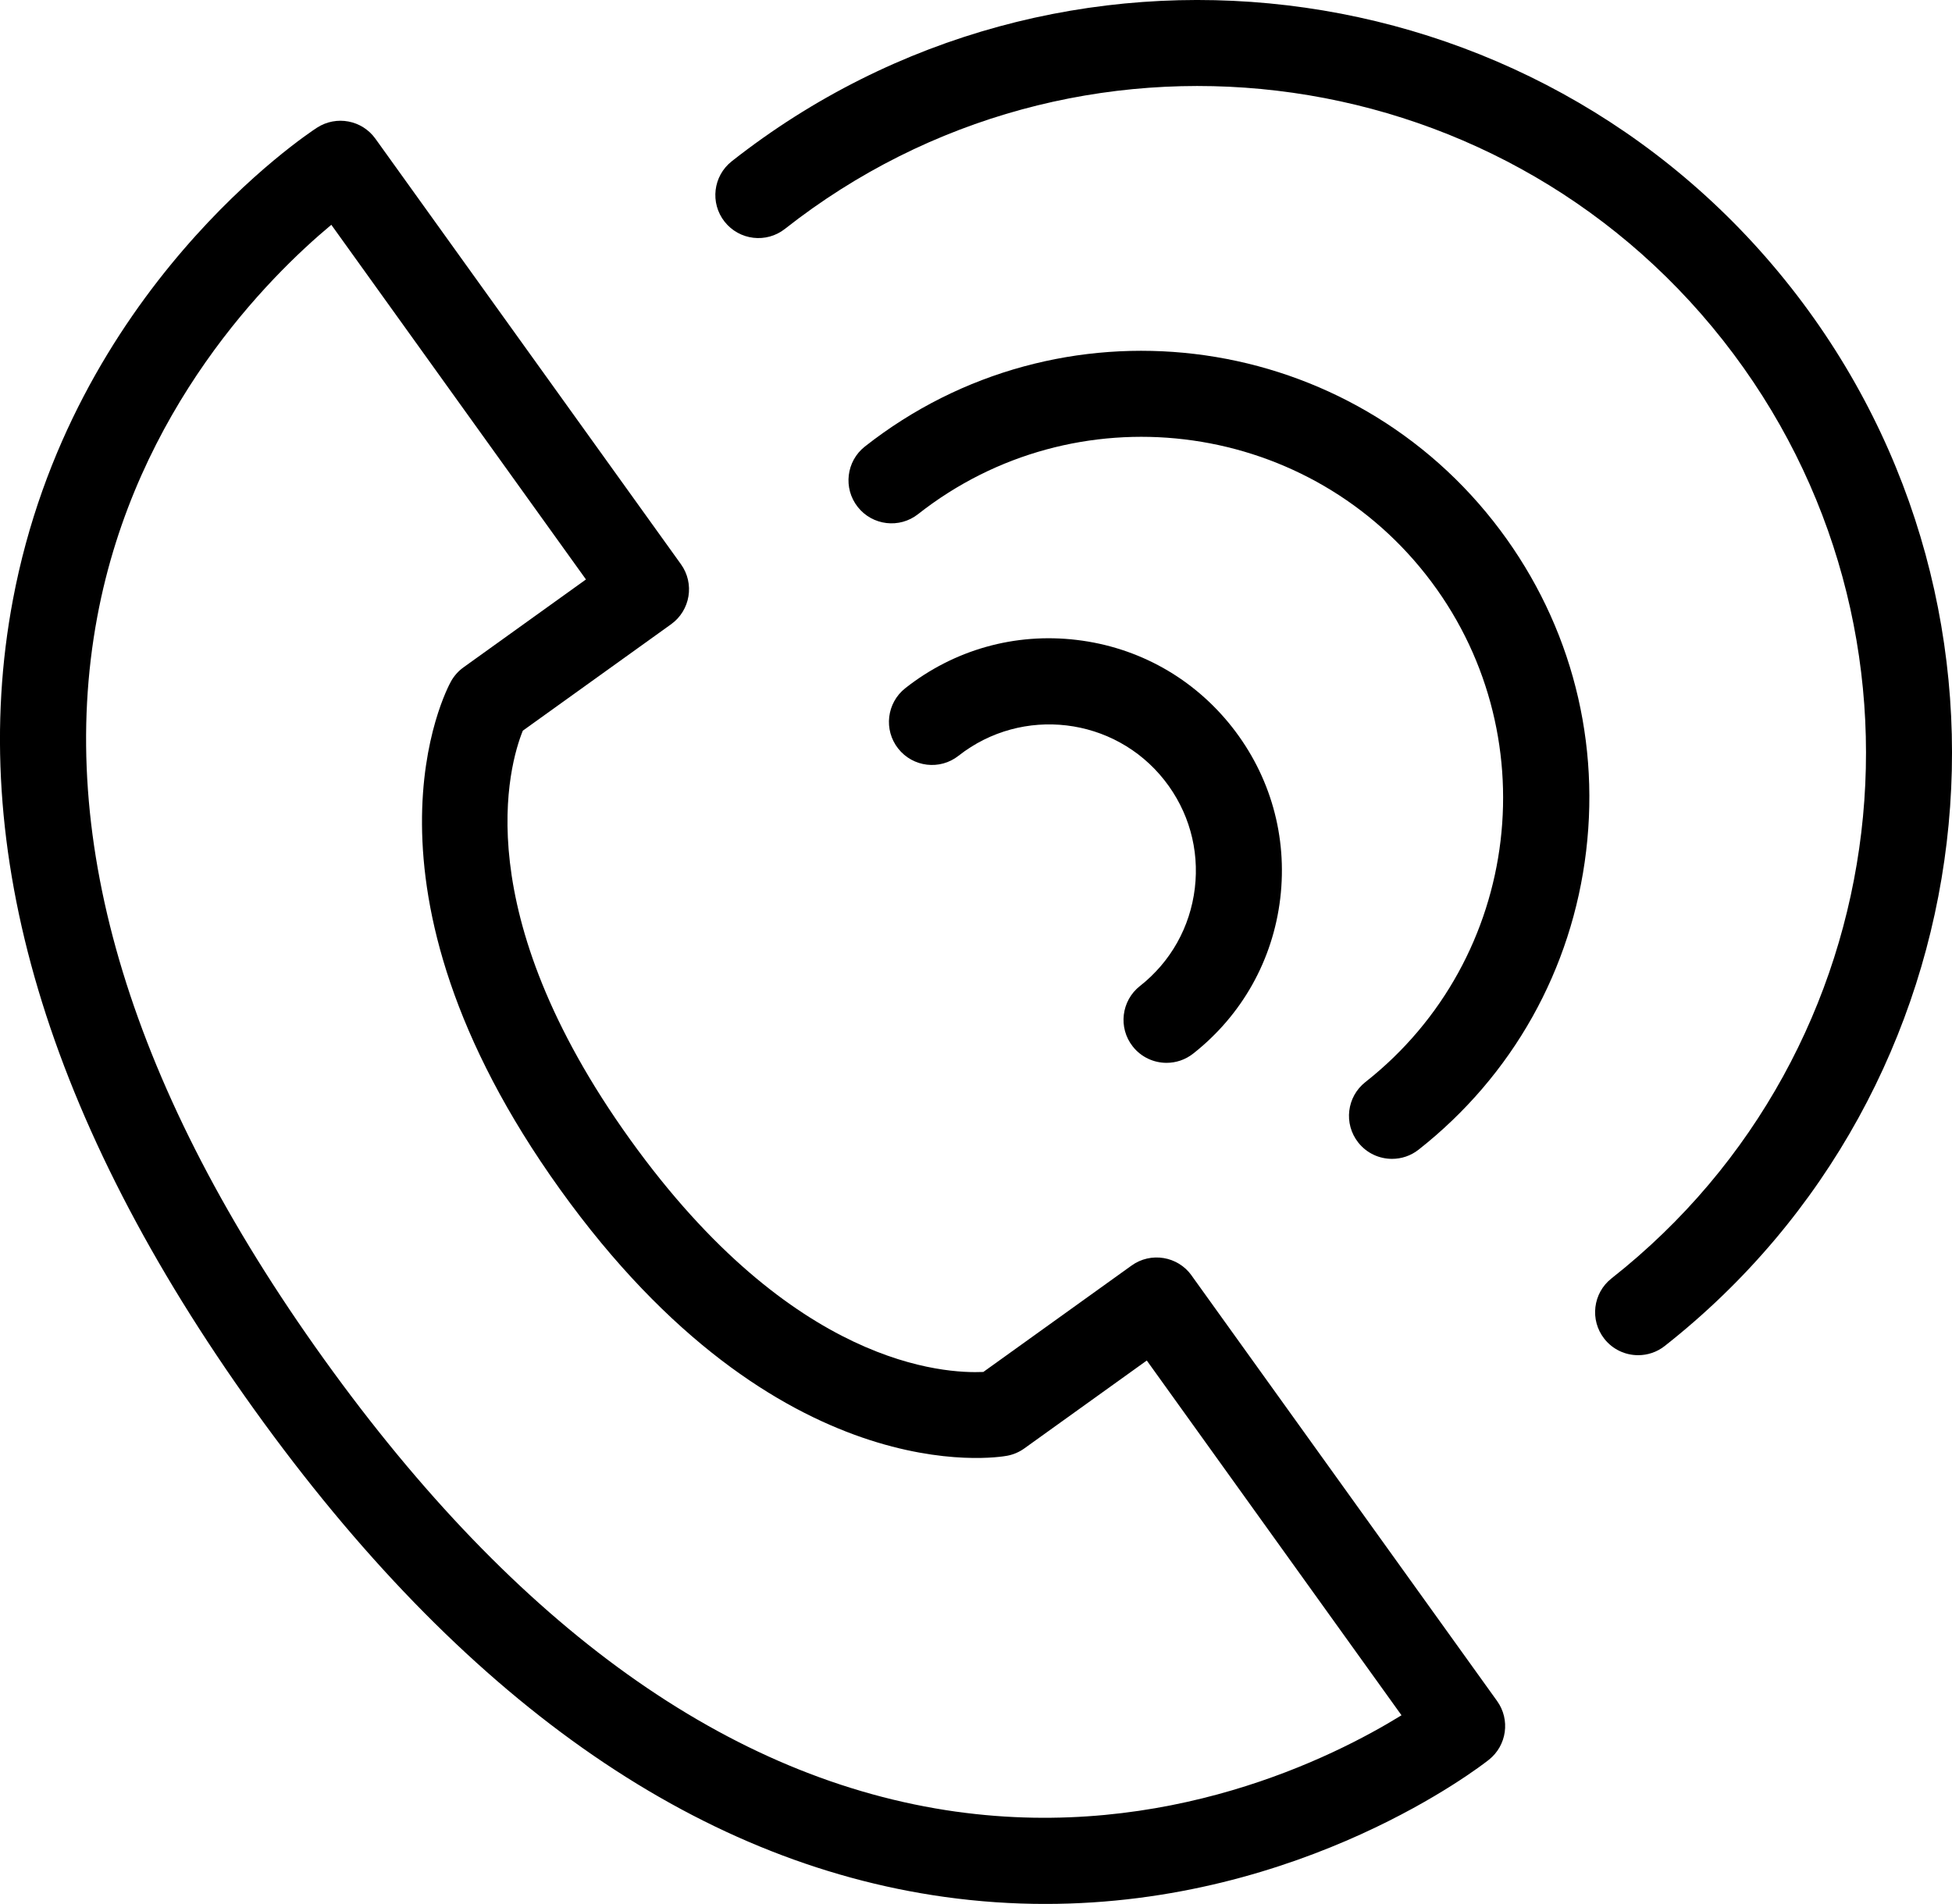 <?xml version="1.0" encoding="UTF-8"?>
<svg id="Layer_1" data-name="Layer 1" xmlns="http://www.w3.org/2000/svg" viewBox="0 0 970.3 946.58">
  <defs>
    <style>
      .cls-1 {
        fill: #000;
        stroke-width: 0px;
      }
    </style>
  </defs>
  <path class="cls-1" d="m592.31,634.12c-6.88-9.6-20.26-11.81-29.84-4.91l-73.68,52.9c-18.88.82-94.36-2.44-175.55-115.55-81.43-113.43-60.19-186.35-53.36-203.28l73.7-52.91c9.6-6.89,11.79-20.25,4.91-29.84L186.6,68.95c-6.66-9.28-19.41-11.67-29.01-5.48-4.97,3.23-122.1,80.69-151.16,234.66-23.37,123.76,16.95,259.17,119.8,402.46.03.04.06.06.09.1.04.05.05.1.09.15,102.86,143.29,218.26,224.79,342.99,242.25,17.32,2.42,34.07,3.5,50.2,3.5,128.37,0,216.35-68.4,220.48-71.67,8.95-7.09,10.75-19.95,4.09-29.23l-151.88-211.57Zm-116.96,266.61c-112.7-15.77-218.41-91.41-314.18-224.82-.03-.04-.07-.07-.1-.11-.03-.05-.05-.1-.08-.14C65.41,542.51,27.51,418.38,48.34,306.72c19.29-103.44,85.43-169.18,116.35-194.96l126.58,176.33-60.87,43.7c-2.56,1.84-4.68,4.22-6.21,6.96-2.26,4.07-54.3,101.43,54.31,252.73,108.61,151.31,217.49,133.15,222.08,132.3,3.1-.57,6.02-1.82,8.58-3.65l60.89-43.71,126.61,176.38c-34.1,21.03-116.92,62.52-221.3,47.92Z"/>
  <path class="cls-1" d="m429.92,222c-9.28,7.3-10.88,20.75-3.57,30.03,7.32,9.29,20.76,10.89,30.03,3.57,77.85-61.28,191.06-47.81,252.35,30.03,61.3,77.84,47.83,191.04-30.02,252.35-9.28,7.31-10.88,20.75-3.57,30.03,4.22,5.36,10.48,8.15,16.81,8.15,4.64,0,9.3-1.49,13.22-4.58,46.68-36.76,76.26-89.5,83.28-148.51,7.03-59-9.36-117.21-46.12-163.9-75.9-96.39-216.02-113.06-312.4-37.17Z"/>
  <path class="cls-1" d="m890.13,142.8C762.26-19.59,526.14-47.68,363.74,80.18c-9.28,7.31-10.88,20.75-3.57,30.03,7.32,9.28,20.78,10.88,30.03,3.57C534.06.53,743.26,25.39,856.53,169.26c113.27,143.86,88.37,353.05-55.48,466.33-9.28,7.31-10.88,20.75-3.57,30.03,4.22,5.36,10.48,8.15,16.81,8.15,4.64,0,9.3-1.49,13.22-4.58,162.38-127.86,190.48-363.99,62.63-526.39Z"/>
  <path class="cls-1" d="m566.63,490.24c-9.27,7.3-10.88,20.75-3.57,30.03,4.22,5.35,10.48,8.15,16.81,8.15,4.64,0,9.29-1.49,13.22-4.58,24.27-19.11,39.65-46.52,43.3-77.19,3.64-30.67-4.86-60.92-23.97-85.19-19.11-24.27-46.52-39.65-77.19-43.3-30.74-3.67-60.94,4.86-85.2,23.97-9.28,7.31-10.88,20.75-3.57,30.03,7.32,9.29,20.79,10.89,30.03,3.57,31.61-24.84,77.49-19.38,102.33,12.18,12.04,15.3,17.41,34.36,15.11,53.68-2.31,19.33-12,36.61-27.29,48.65Z"/>
</svg>